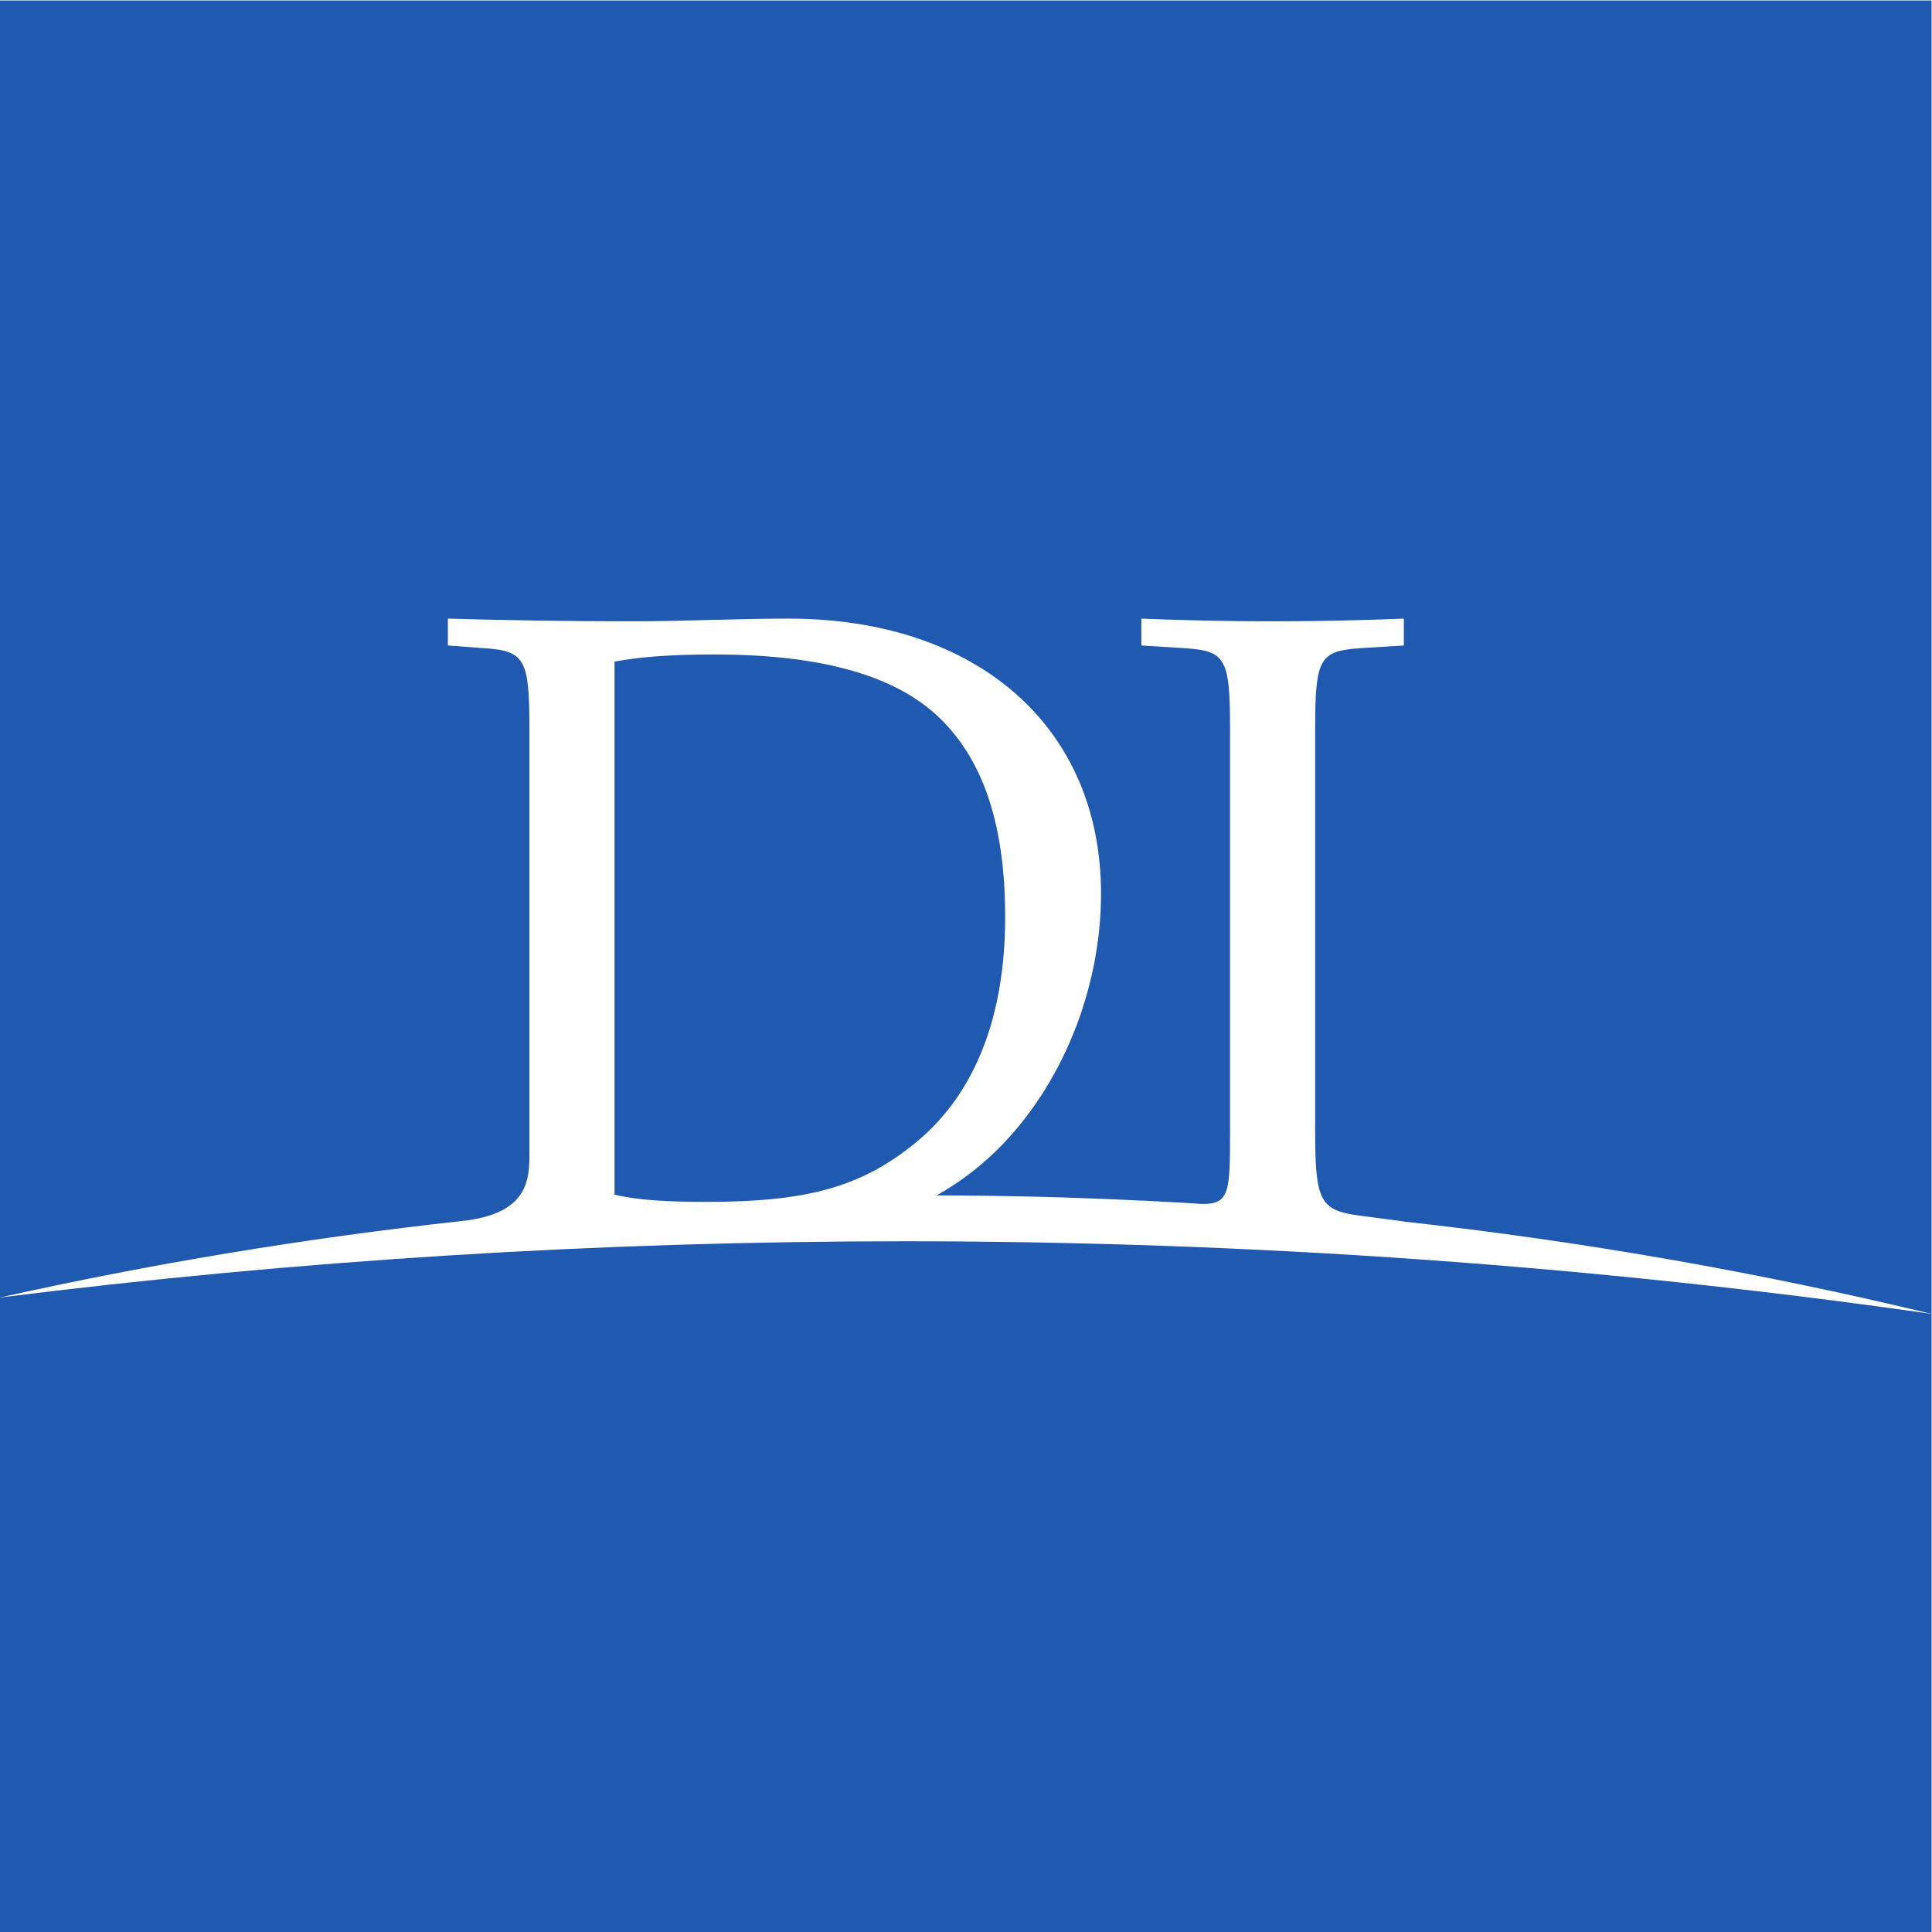 <?xml version="1.0" encoding="UTF-8"?>
<svg width="477.24" height="477.24" version="1.2" baseProfile="tiny-ps" viewBox="0 0 477.24 477.24" xml:space="preserve" xmlns="http://www.w3.org/2000/svg">
<title>Discovery Institute</title>
<g transform="matrix(1.333 0 0 -1.333 -.456 487.95)">
<g transform="translate(-533.64 -.843)" fill="#1f59b0"><path d="m533.98 126.46v-117.59h357.94v114.55c-62.164 8.864-125.7 13.457-190.32 13.457-56.771 0-112.71-3.546-167.62-10.418"/><path d="m708.46 233.5c-8.799 8.799-23.741 12.12-42.17 12.12-8.301 0-14.112-0.499-18.429-1.329v-98.785c4.317-0.995 9.464-1.328 17.101-1.328 18.76 0 28.723 2.823 38.683 10.958 10.958 8.965 16.603 23.244 16.603 41.839 0 16.602-3.818 28.556-11.788 36.525"/><path d="m533.98 366.81v-240.35c27.956 6.237 56.475 10.977 85.464 14.158l0.017 9e-3c12.448 1.267 12.629 7.705 12.629 12.52v78.695c0 12.951-0.83 14.445-8.467 14.943l-6.641 0.497v4.982c11.455-0.332 22.745-0.499 34.201-0.499 9.629 0 19.259 0.499 28.888 0.499 35.031 0 57.942-20.089 57.942-50.97 0-17.765-7.305-35.695-19.258-47.483-3.36-3.312-7.093-6.108-11.199-8.433 12.775-0.019 25.475-0.352 38.099-0.972l1e-3 0.019 8.065-0.437 0.047-5e-3c0.945-0.056 1.886-0.127 2.83-0.186 5.265-0.096 5.325 2.162 5.325 13.5v74.545c0 13.116-0.83 14.445-8.467 14.943l-7.969 0.497v4.982c8.135-0.332 16.104-0.499 24.239-0.499s16.27 0.167 24.406 0.499v-4.982l-7.969-0.497c-7.638-0.498-8.468-1.827-8.468-14.943v-74.545c0-13.116 0.931-14.692 8.358-15.685l8.079-1.058v-0.021c33.261-3.686 65.903-9.421 97.786-17.112v243.39h-357.94"/></g>
</g>
</svg>
